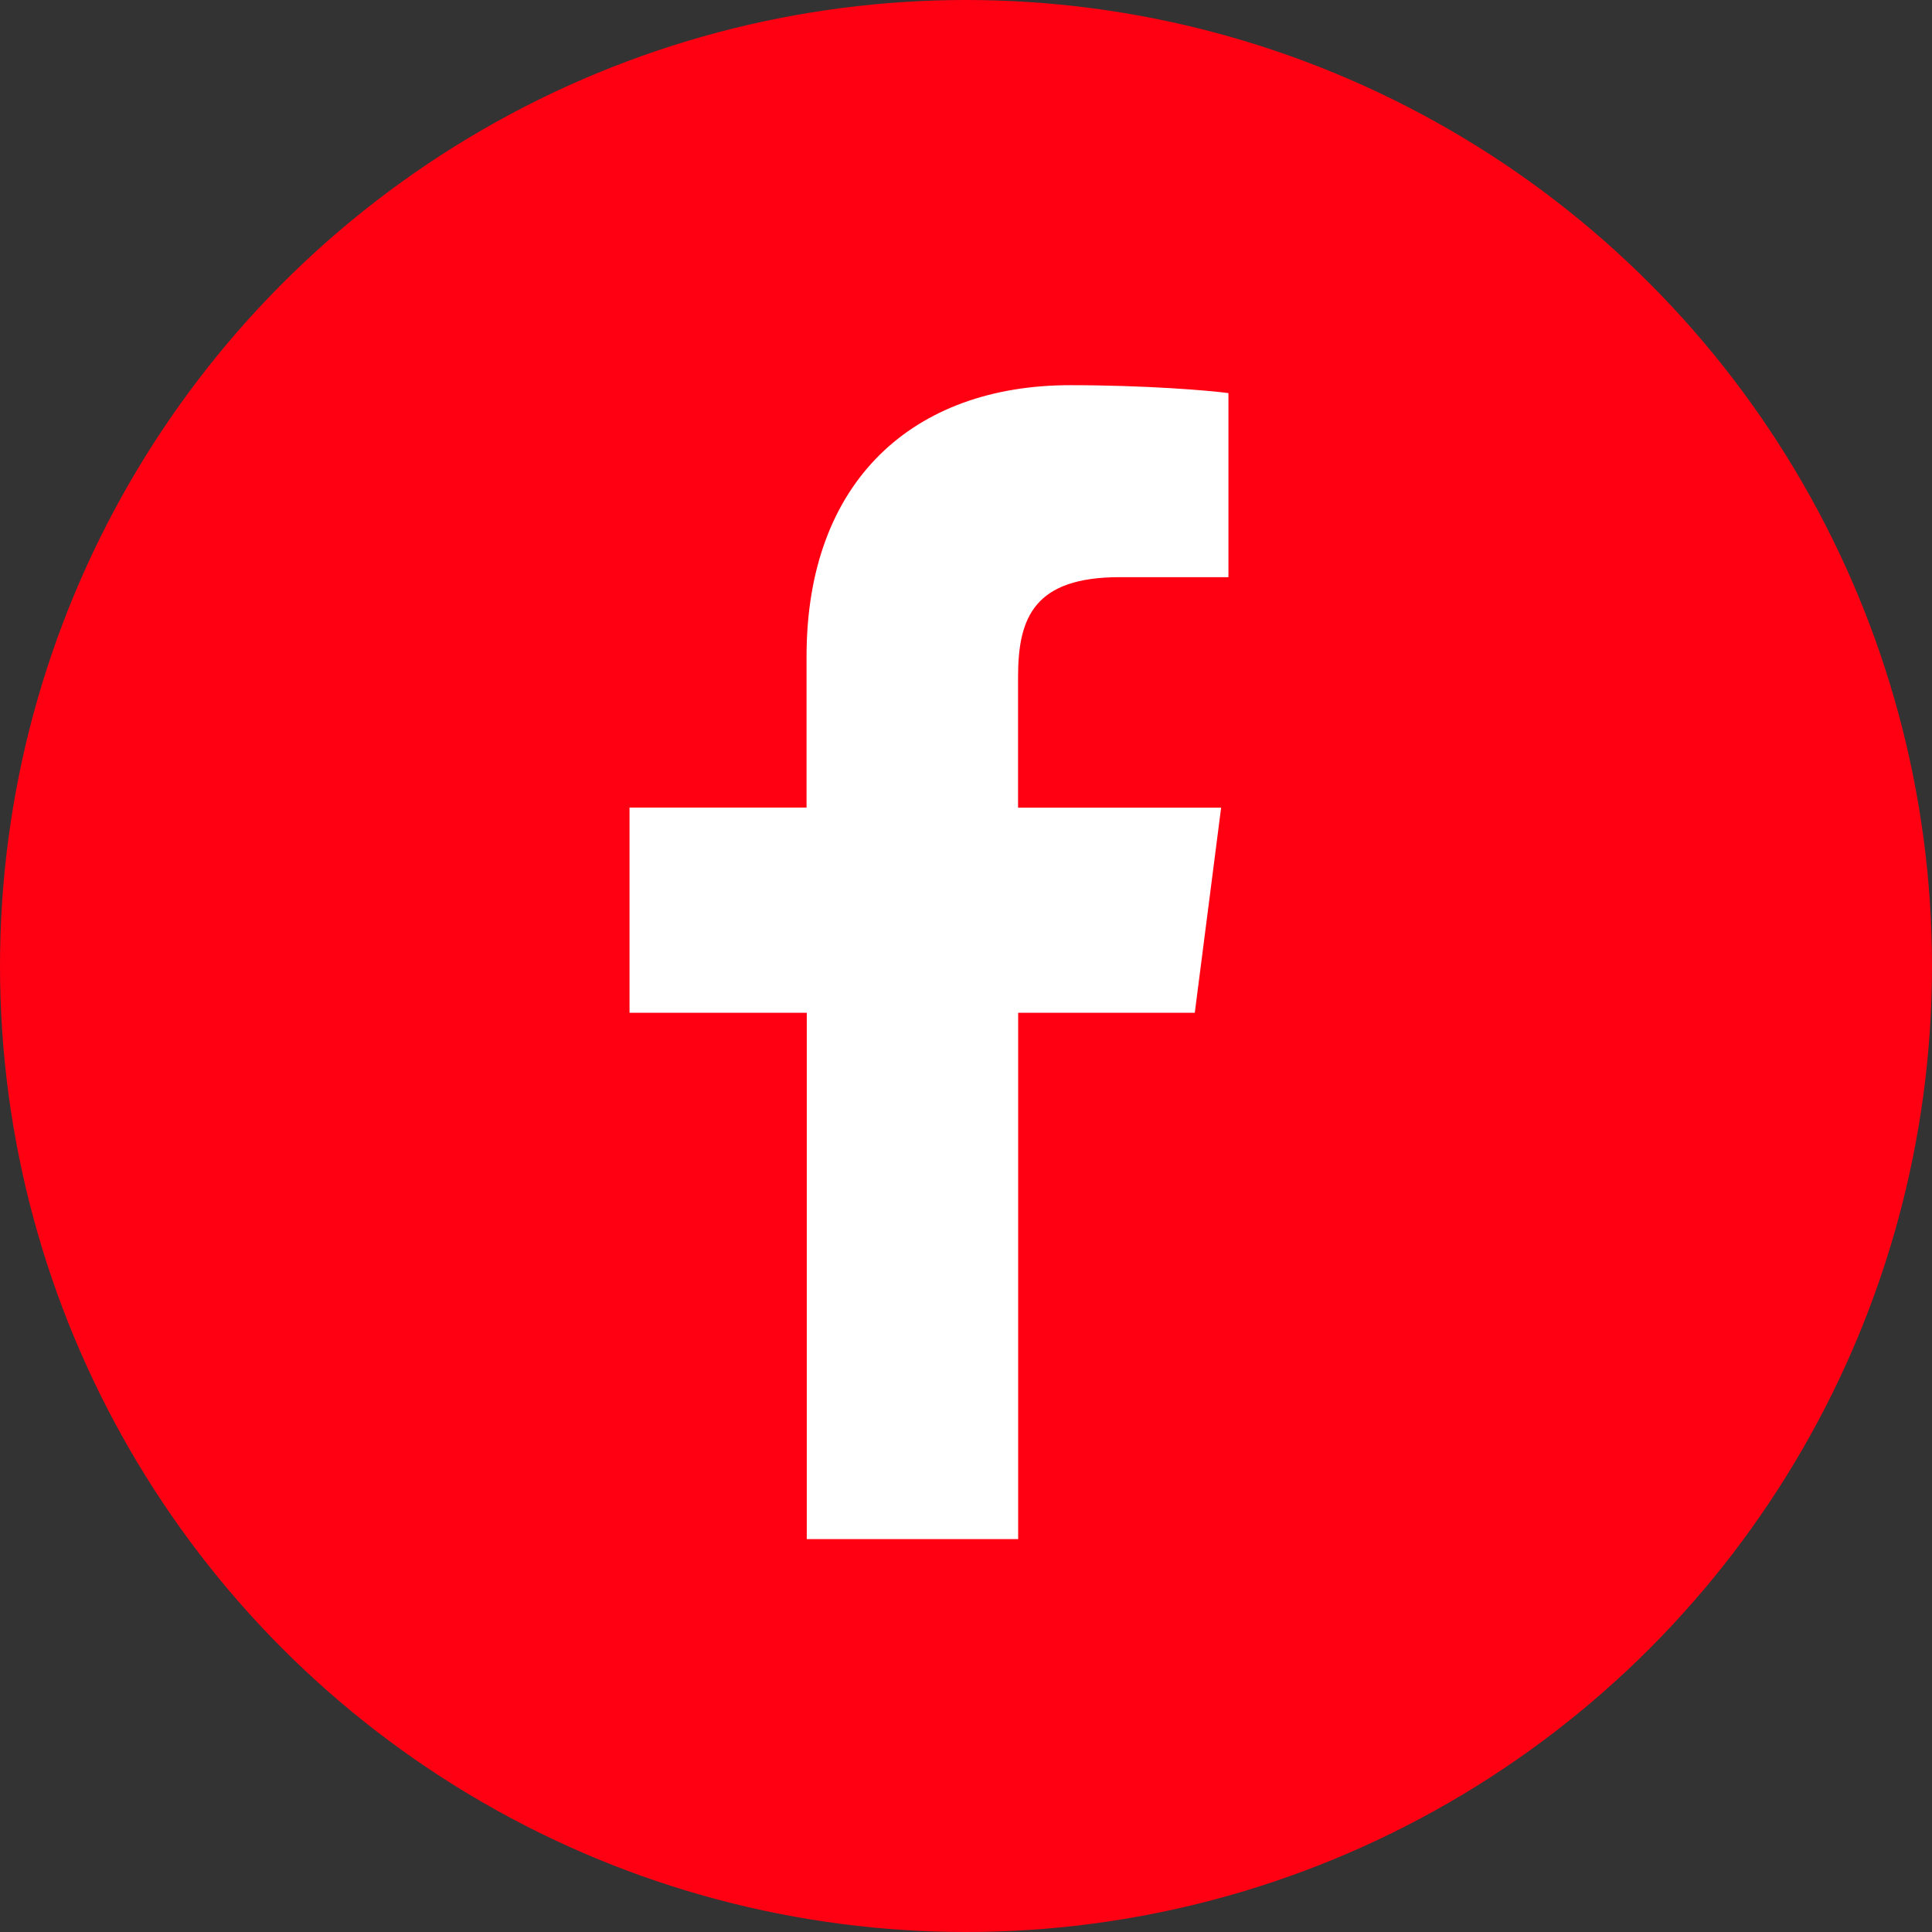 <?xml version="1.0" encoding="UTF-8"?> <!-- Generator: Adobe Illustrator 24.0.2, SVG Export Plug-In . SVG Version: 6.00 Build 0) --> <svg xmlns="http://www.w3.org/2000/svg" xmlns:xlink="http://www.w3.org/1999/xlink" x="0px" y="0px" viewBox="0 0 190 190" style="enable-background:new 0 0 190 190;" xml:space="preserve"><rect x="0" y="0" width="190" height="190" fill="#333333" stroke="none"/> <style type="text/css"> .st0{fill:#FF0013;} .st1{display:none;} .st2{display:inline;fill:#FFFFFF;} .st3{display:inline;fill:#FF0013;} .st4{display:none;fill:#FF0013;} .st5{fill:#FFFFFF;} .st6{display:none;fill-rule:evenodd;clip-rule:evenodd;fill:#FFFFFF;} </style> <g id="Слой_1"> <circle class="st0" cx="95" cy="95" r="95"></circle> <g class="st1"> <path class="st2" d="M118.78,150.48H74.04c-17.21,0-31.17-13.95-31.17-31.17V74.58c0-17.21,13.95-31.17,31.17-31.17h44.74 c17.21,0,31.17,13.95,31.17,31.17v44.74C149.94,136.53,135.99,150.48,118.78,150.48z"></path> <path class="st3" d="M95.18,47.71c15.56,0,17.4,0.06,23.54,0.34c5.68,0.26,8.77,1.21,10.82,2.01c2.53,0.93,4.82,2.42,6.7,4.36 c1.94,1.88,3.42,4.17,4.36,6.7c0.8,2.05,1.75,5.14,2.01,10.82c0.28,6.14,0.34,7.99,0.34,23.54s-0.06,17.4-0.34,23.54 c-0.26,5.68-1.21,8.77-2.01,10.82c-1.96,5.08-5.98,9.1-11.06,11.06c-2.05,0.8-5.14,1.75-10.82,2.01 c-6.14,0.28-7.99,0.34-23.54,0.34s-17.4-0.06-23.54-0.34c-5.68-0.26-8.77-1.21-10.82-2.01c-2.53-0.93-4.82-2.42-6.7-4.36 c-1.94-1.88-3.42-4.17-4.36-6.7c-0.8-2.05-1.75-5.14-2.01-10.82c-0.28-6.14-0.34-7.99-0.34-23.54s0.06-17.4,0.34-23.54 c0.26-5.68,1.21-8.77,2.01-10.82c0.93-2.53,2.42-4.82,4.36-6.7c1.88-1.94,4.17-3.42,6.7-4.36c2.05-0.8,5.14-1.75,10.82-2.01 C77.78,47.77,79.63,47.71,95.18,47.71 M95.18,37.21c-15.82,0-17.81,0.07-24.02,0.35c-6.2,0.28-10.44,1.27-14.14,2.71 c-3.89,1.46-7.41,3.76-10.32,6.72c-2.96,2.91-5.26,6.43-6.72,10.32c-1.44,3.71-2.42,7.94-2.71,14.14 c-0.28,6.21-0.35,8.2-0.35,24.02s0.07,17.81,0.35,24.02c0.28,6.2,1.27,10.44,2.71,14.14c1.46,3.89,3.76,7.41,6.72,10.32 c2.91,2.96,6.43,5.26,10.32,6.72c3.71,1.44,7.94,2.43,14.14,2.71c6.21,0.28,8.2,0.35,24.02,0.35s17.81-0.07,24.02-0.35 c6.2-0.28,10.44-1.27,14.14-2.71c7.83-3.03,14.01-9.21,17.04-17.04c1.44-3.71,2.43-7.94,2.71-14.14c0.28-6.21,0.35-8.2,0.35-24.02 s-0.07-17.81-0.35-24.02c-0.28-6.2-1.27-10.44-2.71-14.14c-1.46-3.89-3.76-7.41-6.72-10.32c-2.91-2.96-6.43-5.26-10.32-6.72 c-3.71-1.44-7.94-2.42-14.14-2.71C112.99,37.28,111.01,37.21,95.18,37.21L95.18,37.21L95.18,37.21z"></path> <path class="st3" d="M95.18,65.56c-17.16,0-30.94,14.44-29.86,31.83c0.92,14.9,13.05,27.03,27.95,27.95 c17.39,1.08,31.83-12.7,31.83-29.86l0,0C125.1,78.95,111.71,65.56,95.18,65.56z M97.17,114.8c-12.28,1.22-22.52-9.02-21.3-21.3 c0.9-9.09,8.25-16.44,17.34-17.34c12.28-1.22,22.52,9.02,21.3,21.3C113.61,106.55,106.25,113.9,97.17,114.8z"></path> <circle class="st3" cx="126.29" cy="64.38" r="6.99"></circle> </g> </g> <g id="Слой_2"> <path class="st4" d="M95.28,189.22L95.28,189.22c-52.25,0-94.6-42.36-94.6-94.6v0c0-52.25,42.36-94.6,94.6-94.6h0 c52.25,0,94.6,42.36,94.6,94.6v0C189.88,146.87,147.53,189.22,95.28,189.22z"></path> <path id="f_1_" class="st5" d="M100.13,151.35V99.6h17.37l2.59-20.17h-19.97V66.56c0-5.86,1.61-9.8,10.01-9.8h10.68v-18.1 c-1.87-0.26-8.19-0.78-15.56-0.78c-15.4,0-25.93,9.39-25.93,26.66v14.88H61.91V99.6h17.43v51.76H100.13z"></path> </g> <g id="Слой_3"> <path class="st4" d="M95.28,189.22L95.28,189.22c-52.25,0-94.6-42.36-94.6-94.6v0c0-52.25,42.36-94.6,94.6-94.6h0 c52.25,0,94.6,42.36,94.6,94.6v0C189.88,146.87,147.53,189.22,95.28,189.22z"></path> <path id="path4_1_" class="st6" d="M147.79,69.2c0.81-2.7,0-4.68-3.85-4.68h-12.73c-3.24,0-4.73,1.71-5.54,3.6 c0,0-6.47,15.78-15.64,26.03c-2.97,2.97-4.32,3.91-5.93,3.91c-0.81,0-1.98-0.94-1.98-3.64V69.2c0-3.24-0.94-4.68-3.64-4.68h-20 c-2.02,0-3.24,1.5-3.24,2.93c0,3.07,4.59,3.78,5.06,12.41V98.6c0,4.11-0.74,4.86-2.36,4.86c-4.32,0-14.81-15.85-21.04-33.99 c-1.22-3.53-2.44-4.95-5.7-4.95H38.46c-3.64,0-4.36,1.71-4.36,3.6c0,3.37,4.32,20.1,20.1,42.21c10.52,15.1,25.34,23.29,38.83,23.29 c8.09,0,9.09-1.82,9.09-4.95v-11.42c0-3.64,0.77-4.36,3.33-4.36c1.89,0,5.12,0.94,12.68,8.23c8.63,8.63,10.05,12.5,14.91,12.5 h12.73c3.64,0,5.46-1.82,4.41-5.41c-1.15-3.58-5.27-8.77-10.74-14.92c-2.97-3.51-7.42-7.28-8.77-9.17c-1.89-2.43-1.35-3.51,0-5.66 C130.66,98.46,146.17,76.61,147.79,69.2L147.79,69.2z"></path> </g> </svg> 
